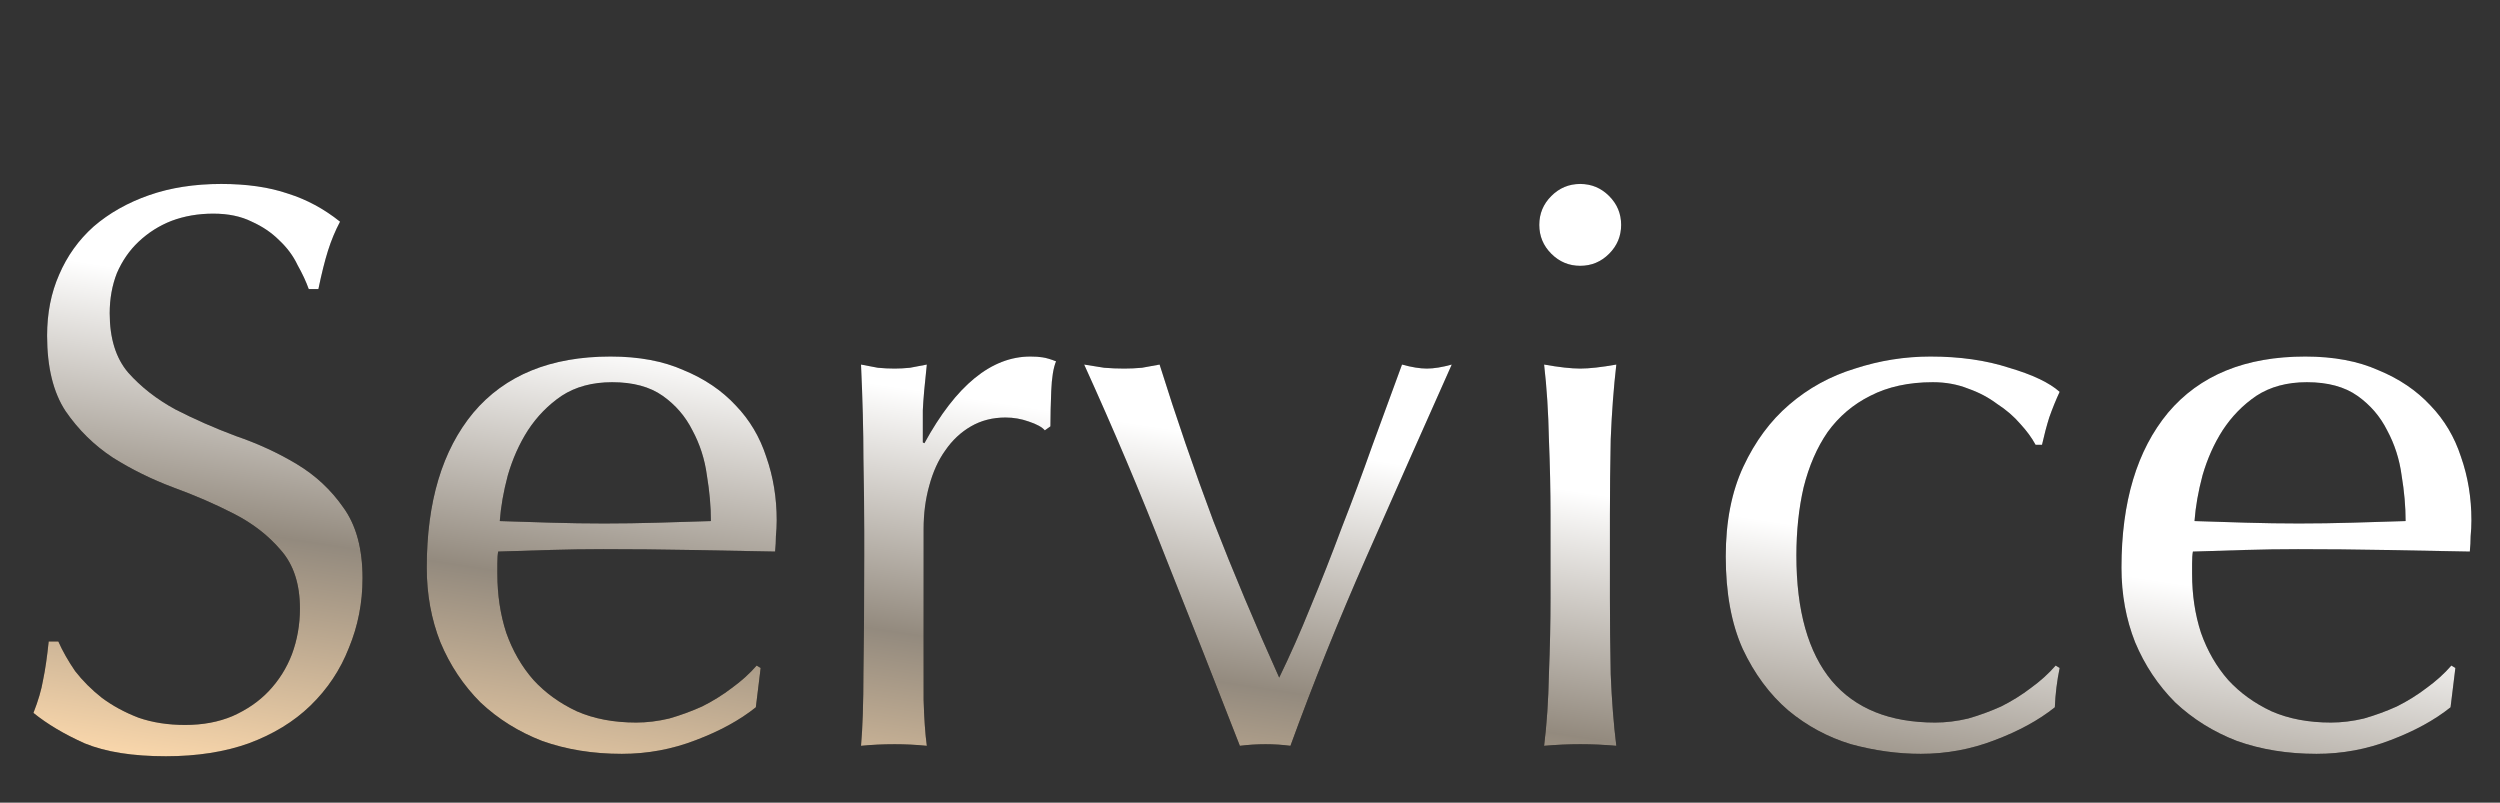 <svg width="299" height="96" viewBox="0 0 299 96" fill="none" xmlns="http://www.w3.org/2000/svg">
	<rect x="0" y="0" width="299" height="96" fill="#333333" stroke="none"/>
	<path d="M275.903 45.712C273.535 45.712 271.519 46.256 269.855 47.344C268.255 48.432 266.911 49.808 265.823 51.472C264.799 53.072 263.999 54.864 263.423 56.848C262.911 58.768 262.591 60.592 262.463 62.32C264.447 62.384 266.495 62.448 268.607 62.512C270.783 62.576 272.895 62.608 274.943 62.608C277.055 62.608 279.199 62.576 281.375 62.512C283.551 62.448 285.663 62.384 287.711 62.32C287.711 60.592 287.551 58.768 287.231 56.848C286.975 54.928 286.399 53.136 285.503 51.472C284.671 49.808 283.487 48.432 281.951 47.344C280.415 46.256 278.399 45.712 275.903 45.712ZM253.727 67.888C253.727 60.016 255.583 53.84 259.295 49.36C263.071 44.88 268.543 42.64 275.711 42.64C279.103 42.64 282.015 43.184 284.447 44.272C286.943 45.296 289.023 46.704 290.687 48.496C292.351 50.224 293.567 52.272 294.335 54.64C295.167 57.008 295.583 59.536 295.583 62.224C295.583 62.864 295.551 63.504 295.487 64.144C295.487 64.72 295.455 65.328 295.391 65.968C291.935 65.904 288.511 65.84 285.119 65.776C281.727 65.712 278.303 65.68 274.847 65.68C272.735 65.68 270.623 65.712 268.511 65.776C266.463 65.84 264.383 65.904 262.271 65.968C262.207 66.288 262.175 66.768 262.175 67.408V68.656C262.175 71.152 262.527 73.488 263.231 75.664C263.999 77.84 265.087 79.728 266.495 81.328C267.903 82.864 269.631 84.112 271.679 85.072C273.727 85.968 276.095 86.416 278.783 86.416C280.063 86.416 281.375 86.256 282.719 85.936C284.063 85.552 285.375 85.072 286.655 84.496C287.935 83.856 289.119 83.12 290.207 82.288C291.359 81.456 292.351 80.56 293.183 79.6L293.663 79.888L293.087 84.592C291.167 86.128 288.767 87.44 285.887 88.528C283.071 89.616 280.127 90.16 277.055 90.16C273.599 90.16 270.431 89.648 267.551 88.624C264.735 87.536 262.271 86 260.159 84.016C258.111 81.968 256.511 79.568 255.359 76.816C254.271 74.064 253.727 71.088 253.727 67.888Z" fill="black"/>
	<path d="M275.903 45.712C273.535 45.712 271.519 46.256 269.855 47.344C268.255 48.432 266.911 49.808 265.823 51.472C264.799 53.072 263.999 54.864 263.423 56.848C262.911 58.768 262.591 60.592 262.463 62.32C264.447 62.384 266.495 62.448 268.607 62.512C270.783 62.576 272.895 62.608 274.943 62.608C277.055 62.608 279.199 62.576 281.375 62.512C283.551 62.448 285.663 62.384 287.711 62.32C287.711 60.592 287.551 58.768 287.231 56.848C286.975 54.928 286.399 53.136 285.503 51.472C284.671 49.808 283.487 48.432 281.951 47.344C280.415 46.256 278.399 45.712 275.903 45.712ZM253.727 67.888C253.727 60.016 255.583 53.84 259.295 49.36C263.071 44.88 268.543 42.64 275.711 42.64C279.103 42.64 282.015 43.184 284.447 44.272C286.943 45.296 289.023 46.704 290.687 48.496C292.351 50.224 293.567 52.272 294.335 54.64C295.167 57.008 295.583 59.536 295.583 62.224C295.583 62.864 295.551 63.504 295.487 64.144C295.487 64.72 295.455 65.328 295.391 65.968C291.935 65.904 288.511 65.84 285.119 65.776C281.727 65.712 278.303 65.68 274.847 65.68C272.735 65.68 270.623 65.712 268.511 65.776C266.463 65.84 264.383 65.904 262.271 65.968C262.207 66.288 262.175 66.768 262.175 67.408V68.656C262.175 71.152 262.527 73.488 263.231 75.664C263.999 77.84 265.087 79.728 266.495 81.328C267.903 82.864 269.631 84.112 271.679 85.072C273.727 85.968 276.095 86.416 278.783 86.416C280.063 86.416 281.375 86.256 282.719 85.936C284.063 85.552 285.375 85.072 286.655 84.496C287.935 83.856 289.119 83.12 290.207 82.288C291.359 81.456 292.351 80.56 293.183 79.6L293.663 79.888L293.087 84.592C291.167 86.128 288.767 87.44 285.887 88.528C283.071 89.616 280.127 90.16 277.055 90.16C273.599 90.16 270.431 89.648 267.551 88.624C264.735 87.536 262.271 86 260.159 84.016C258.111 81.968 256.511 79.568 255.359 76.816C254.271 74.064 253.727 71.088 253.727 67.888Z" fill="url(#paint0_linear_2027_12532)"/>
	<path d="M206.4 66.544C206.4 62.384 207.104 58.8 208.512 55.792C209.92 52.784 211.744 50.32 213.984 48.4C216.288 46.416 218.912 44.976 221.856 44.08C224.8 43.12 227.808 42.64 230.88 42.64C234.4 42.64 237.536 43.088 240.288 43.984C243.104 44.816 245.12 45.776 246.336 46.864C245.888 47.824 245.472 48.848 245.088 49.936C244.768 50.96 244.48 52.048 244.224 53.2H243.456C243.008 52.368 242.4 51.536 241.632 50.704C240.864 49.808 239.936 49.008 238.848 48.304C237.824 47.536 236.672 46.928 235.392 46.48C234.112 45.968 232.704 45.712 231.168 45.712C228.288 45.712 225.792 46.256 223.68 47.344C221.632 48.368 219.936 49.808 218.592 51.664C217.312 53.52 216.352 55.728 215.712 58.288C215.136 60.784 214.848 63.504 214.848 66.448C214.848 73.04 216.256 78.032 219.072 81.424C221.888 84.752 226.016 86.416 231.456 86.416C232.736 86.416 234.048 86.256 235.392 85.936C236.736 85.552 238.048 85.072 239.328 84.496C240.608 83.856 241.792 83.12 242.88 82.288C244.032 81.456 245.024 80.56 245.856 79.6L246.336 79.888C246.016 81.424 245.824 82.992 245.76 84.592C243.84 86.128 241.44 87.44 238.56 88.528C235.744 89.616 232.8 90.16 229.728 90.16C226.976 90.16 224.192 89.776 221.376 89.008C218.624 88.176 216.128 86.832 213.888 84.976C211.648 83.056 209.824 80.592 208.416 77.584C207.072 74.576 206.4 70.896 206.4 66.544Z" fill="black"/>
	<path d="M206.4 66.544C206.4 62.384 207.104 58.8 208.512 55.792C209.92 52.784 211.744 50.32 213.984 48.4C216.288 46.416 218.912 44.976 221.856 44.08C224.8 43.12 227.808 42.64 230.88 42.64C234.4 42.64 237.536 43.088 240.288 43.984C243.104 44.816 245.12 45.776 246.336 46.864C245.888 47.824 245.472 48.848 245.088 49.936C244.768 50.96 244.48 52.048 244.224 53.2H243.456C243.008 52.368 242.4 51.536 241.632 50.704C240.864 49.808 239.936 49.008 238.848 48.304C237.824 47.536 236.672 46.928 235.392 46.48C234.112 45.968 232.704 45.712 231.168 45.712C228.288 45.712 225.792 46.256 223.68 47.344C221.632 48.368 219.936 49.808 218.592 51.664C217.312 53.52 216.352 55.728 215.712 58.288C215.136 60.784 214.848 63.504 214.848 66.448C214.848 73.04 216.256 78.032 219.072 81.424C221.888 84.752 226.016 86.416 231.456 86.416C232.736 86.416 234.048 86.256 235.392 85.936C236.736 85.552 238.048 85.072 239.328 84.496C240.608 83.856 241.792 83.12 242.88 82.288C244.032 81.456 245.024 80.56 245.856 79.6L246.336 79.888C246.016 81.424 245.824 82.992 245.76 84.592C243.84 86.128 241.44 87.44 238.56 88.528C235.744 89.616 232.8 90.16 229.728 90.16C226.976 90.16 224.192 89.776 221.376 89.008C218.624 88.176 216.128 86.832 213.888 84.976C211.648 83.056 209.824 80.592 208.416 77.584C207.072 74.576 206.4 70.896 206.4 66.544Z" fill="url(#paint1_linear_2027_12532)"/>
	<path d="M184.098 26.896C184.098 25.552 184.578 24.4 185.538 23.44C186.498 22.48 187.65 22 188.994 22C190.338 22 191.49 22.48 192.45 23.44C193.41 24.4 193.89 25.552 193.89 26.896C193.89 28.24 193.41 29.392 192.45 30.352C191.49 31.312 190.338 31.792 188.994 31.792C187.65 31.792 186.498 31.312 185.538 30.352C184.578 29.392 184.098 28.24 184.098 26.896ZM185.442 61.552C185.442 58.672 185.378 55.664 185.25 52.528C185.186 49.328 184.994 46.352 184.674 43.6C186.466 43.92 187.906 44.08 188.994 44.08C190.082 44.08 191.522 43.92 193.314 43.6C192.994 46.352 192.77 49.328 192.642 52.528C192.578 55.664 192.546 58.672 192.546 61.552V71.536C192.546 74.416 192.578 77.456 192.642 80.656C192.77 83.792 192.994 86.64 193.314 89.2C191.842 89.072 190.402 89.008 188.994 89.008C187.586 89.008 186.146 89.072 184.674 89.2C184.994 86.64 185.186 83.792 185.25 80.656C185.378 77.456 185.442 74.416 185.442 71.536V61.552Z" fill="black"/>
	<path d="M184.098 26.896C184.098 25.552 184.578 24.4 185.538 23.44C186.498 22.48 187.65 22 188.994 22C190.338 22 191.49 22.48 192.45 23.44C193.41 24.4 193.89 25.552 193.89 26.896C193.89 28.24 193.41 29.392 192.45 30.352C191.49 31.312 190.338 31.792 188.994 31.792C187.65 31.792 186.498 31.312 185.538 30.352C184.578 29.392 184.098 28.24 184.098 26.896ZM185.442 61.552C185.442 58.672 185.378 55.664 185.25 52.528C185.186 49.328 184.994 46.352 184.674 43.6C186.466 43.92 187.906 44.08 188.994 44.08C190.082 44.08 191.522 43.92 193.314 43.6C192.994 46.352 192.77 49.328 192.642 52.528C192.578 55.664 192.546 58.672 192.546 61.552V71.536C192.546 74.416 192.578 77.456 192.642 80.656C192.77 83.792 192.994 86.64 193.314 89.2C191.842 89.072 190.402 89.008 188.994 89.008C187.586 89.008 186.146 89.072 184.674 89.2C184.994 86.64 185.186 83.792 185.25 80.656C185.378 77.456 185.442 74.416 185.442 71.536V61.552Z" fill="url(#paint2_linear_2027_12532)"/>
	<path d="M148.288 89.2C145.344 81.648 142.368 74.096 139.36 66.544C136.416 58.992 133.184 51.344 129.664 43.6C130.496 43.728 131.296 43.856 132.064 43.984C132.832 44.048 133.632 44.08 134.464 44.08C135.168 44.08 135.872 44.048 136.576 43.984C137.28 43.856 137.984 43.728 138.688 43.6C140.672 49.936 142.816 56.176 145.12 62.32C147.488 68.4 150.112 74.64 152.992 81.04C154.272 78.416 155.52 75.6 156.736 72.592C158.016 69.52 159.264 66.352 160.48 63.088C161.76 59.824 162.976 56.56 164.128 53.296C165.344 49.968 166.528 46.736 167.68 43.6C168.832 43.92 169.824 44.08 170.656 44.08C171.488 44.08 172.48 43.92 173.632 43.6C170.176 51.344 166.784 58.992 163.456 66.544C160.128 74.096 157.088 81.648 154.336 89.2C153.376 89.072 152.384 89.008 151.36 89.008C150.336 89.008 149.312 89.072 148.288 89.2Z" fill="black"/>
	<path d="M148.288 89.2C145.344 81.648 142.368 74.096 139.36 66.544C136.416 58.992 133.184 51.344 129.664 43.6C130.496 43.728 131.296 43.856 132.064 43.984C132.832 44.048 133.632 44.08 134.464 44.08C135.168 44.08 135.872 44.048 136.576 43.984C137.28 43.856 137.984 43.728 138.688 43.6C140.672 49.936 142.816 56.176 145.12 62.32C147.488 68.4 150.112 74.64 152.992 81.04C154.272 78.416 155.52 75.6 156.736 72.592C158.016 69.52 159.264 66.352 160.48 63.088C161.76 59.824 162.976 56.56 164.128 53.296C165.344 49.968 166.528 46.736 167.68 43.6C168.832 43.92 169.824 44.08 170.656 44.08C171.488 44.08 172.48 43.92 173.632 43.6C170.176 51.344 166.784 58.992 163.456 66.544C160.128 74.096 157.088 81.648 154.336 89.2C153.376 89.072 152.384 89.008 151.36 89.008C150.336 89.008 149.312 89.072 148.288 89.2Z" fill="url(#paint3_linear_2027_12532)"/>
	<path d="M124.961 51.472C124.641 51.088 124.001 50.736 123.041 50.416C122.145 50.096 121.217 49.936 120.257 49.936C118.721 49.936 117.345 50.288 116.129 50.992C114.913 51.696 113.889 52.656 113.057 53.872C112.225 55.024 111.585 56.432 111.137 58.096C110.689 59.696 110.465 61.424 110.465 63.28V73.84C110.465 78.128 110.465 81.424 110.465 83.728C110.529 85.968 110.657 87.792 110.849 89.2C109.569 89.072 108.289 89.008 107.009 89.008C105.601 89.008 104.257 89.072 102.977 89.2C103.169 87.024 103.265 84.08 103.265 80.368C103.329 76.592 103.361 71.984 103.361 66.544V63.472C103.361 60.976 103.329 58.096 103.265 54.832C103.265 51.568 103.169 47.824 102.977 43.6C103.681 43.728 104.353 43.856 104.993 43.984C105.633 44.048 106.305 44.08 107.009 44.08C107.585 44.08 108.193 44.048 108.833 43.984C109.473 43.856 110.145 43.728 110.849 43.6C110.593 45.904 110.433 47.728 110.369 49.072C110.369 50.416 110.369 51.696 110.369 52.912L110.561 53.008C114.337 46.096 118.561 42.64 123.233 42.64C123.809 42.64 124.289 42.672 124.673 42.736C125.121 42.8 125.665 42.96 126.305 43.216C125.985 43.984 125.793 45.168 125.729 46.768C125.665 48.304 125.633 49.712 125.633 50.992L124.961 51.472Z" fill="black"/>
	<path d="M124.961 51.472C124.641 51.088 124.001 50.736 123.041 50.416C122.145 50.096 121.217 49.936 120.257 49.936C118.721 49.936 117.345 50.288 116.129 50.992C114.913 51.696 113.889 52.656 113.057 53.872C112.225 55.024 111.585 56.432 111.137 58.096C110.689 59.696 110.465 61.424 110.465 63.28V73.84C110.465 78.128 110.465 81.424 110.465 83.728C110.529 85.968 110.657 87.792 110.849 89.2C109.569 89.072 108.289 89.008 107.009 89.008C105.601 89.008 104.257 89.072 102.977 89.2C103.169 87.024 103.265 84.08 103.265 80.368C103.329 76.592 103.361 71.984 103.361 66.544V63.472C103.361 60.976 103.329 58.096 103.265 54.832C103.265 51.568 103.169 47.824 102.977 43.6C103.681 43.728 104.353 43.856 104.993 43.984C105.633 44.048 106.305 44.08 107.009 44.08C107.585 44.08 108.193 44.048 108.833 43.984C109.473 43.856 110.145 43.728 110.849 43.6C110.593 45.904 110.433 47.728 110.369 49.072C110.369 50.416 110.369 51.696 110.369 52.912L110.561 53.008C114.337 46.096 118.561 42.64 123.233 42.64C123.809 42.64 124.289 42.672 124.673 42.736C125.121 42.8 125.665 42.96 126.305 43.216C125.985 43.984 125.793 45.168 125.729 46.768C125.665 48.304 125.633 49.712 125.633 50.992L124.961 51.472Z" fill="url(#paint4_linear_2027_12532)"/>
	<path d="M73.215 45.712C70.847 45.712 68.831 46.256 67.167 47.344C65.567 48.432 64.223 49.808 63.135 51.472C62.111 53.072 61.311 54.864 60.735 56.848C60.223 58.768 59.903 60.592 59.775 62.32C61.759 62.384 63.807 62.448 65.919 62.512C68.095 62.576 70.207 62.608 72.255 62.608C74.367 62.608 76.511 62.576 78.687 62.512C80.863 62.448 82.975 62.384 85.023 62.32C85.023 60.592 84.863 58.768 84.543 56.848C84.287 54.928 83.711 53.136 82.815 51.472C81.983 49.808 80.799 48.432 79.263 47.344C77.727 46.256 75.711 45.712 73.215 45.712ZM51.039 67.888C51.039 60.016 52.895 53.84 56.607 49.36C60.383 44.88 65.855 42.64 73.023 42.64C76.415 42.64 79.327 43.184 81.759 44.272C84.255 45.296 86.335 46.704 87.999 48.496C89.663 50.224 90.879 52.272 91.647 54.64C92.479 57.008 92.895 59.536 92.895 62.224C92.895 62.864 92.863 63.504 92.799 64.144C92.799 64.72 92.767 65.328 92.703 65.968C89.247 65.904 85.823 65.84 82.431 65.776C79.039 65.712 75.615 65.68 72.159 65.68C70.047 65.68 67.935 65.712 65.823 65.776C63.775 65.84 61.695 65.904 59.583 65.968C59.519 66.288 59.487 66.768 59.487 67.408V68.656C59.487 71.152 59.839 73.488 60.543 75.664C61.311 77.84 62.399 79.728 63.807 81.328C65.215 82.864 66.943 84.112 68.991 85.072C71.039 85.968 73.407 86.416 76.095 86.416C77.375 86.416 78.687 86.256 80.031 85.936C81.375 85.552 82.687 85.072 83.967 84.496C85.247 83.856 86.431 83.12 87.519 82.288C88.671 81.456 89.663 80.56 90.495 79.6L90.975 79.888L90.399 84.592C88.479 86.128 86.079 87.44 83.199 88.528C80.383 89.616 77.439 90.16 74.367 90.16C70.911 90.16 67.743 89.648 64.863 88.624C62.047 87.536 59.583 86 57.471 84.016C55.423 81.968 53.823 79.568 52.671 76.816C51.583 74.064 51.039 71.088 51.039 67.888Z" fill="black"/>
	<path d="M73.215 45.712C70.847 45.712 68.831 46.256 67.167 47.344C65.567 48.432 64.223 49.808 63.135 51.472C62.111 53.072 61.311 54.864 60.735 56.848C60.223 58.768 59.903 60.592 59.775 62.32C61.759 62.384 63.807 62.448 65.919 62.512C68.095 62.576 70.207 62.608 72.255 62.608C74.367 62.608 76.511 62.576 78.687 62.512C80.863 62.448 82.975 62.384 85.023 62.32C85.023 60.592 84.863 58.768 84.543 56.848C84.287 54.928 83.711 53.136 82.815 51.472C81.983 49.808 80.799 48.432 79.263 47.344C77.727 46.256 75.711 45.712 73.215 45.712ZM51.039 67.888C51.039 60.016 52.895 53.84 56.607 49.36C60.383 44.88 65.855 42.64 73.023 42.64C76.415 42.64 79.327 43.184 81.759 44.272C84.255 45.296 86.335 46.704 87.999 48.496C89.663 50.224 90.879 52.272 91.647 54.64C92.479 57.008 92.895 59.536 92.895 62.224C92.895 62.864 92.863 63.504 92.799 64.144C92.799 64.72 92.767 65.328 92.703 65.968C89.247 65.904 85.823 65.84 82.431 65.776C79.039 65.712 75.615 65.68 72.159 65.68C70.047 65.68 67.935 65.712 65.823 65.776C63.775 65.84 61.695 65.904 59.583 65.968C59.519 66.288 59.487 66.768 59.487 67.408V68.656C59.487 71.152 59.839 73.488 60.543 75.664C61.311 77.84 62.399 79.728 63.807 81.328C65.215 82.864 66.943 84.112 68.991 85.072C71.039 85.968 73.407 86.416 76.095 86.416C77.375 86.416 78.687 86.256 80.031 85.936C81.375 85.552 82.687 85.072 83.967 84.496C85.247 83.856 86.431 83.12 87.519 82.288C88.671 81.456 89.663 80.56 90.495 79.6L90.975 79.888L90.399 84.592C88.479 86.128 86.079 87.44 83.199 88.528C80.383 89.616 77.439 90.16 74.367 90.16C70.911 90.16 67.743 89.648 64.863 88.624C62.047 87.536 59.583 86 57.471 84.016C55.423 81.968 53.823 79.568 52.671 76.816C51.583 74.064 51.039 71.088 51.039 67.888Z" fill="url(#paint5_linear_2027_12532)"/>
	<path d="M6.976 76.72C7.488 77.872 8.16 79.056 8.992 80.272C9.888 81.424 10.944 82.48 12.16 83.44C13.44 84.4 14.912 85.2 16.576 85.84C18.24 86.416 20.096 86.704 22.144 86.704C24.256 86.704 26.144 86.352 27.808 85.648C29.536 84.88 30.976 83.888 32.128 82.672C33.344 81.392 34.272 79.92 34.912 78.256C35.552 76.528 35.872 74.704 35.872 72.784C35.872 69.84 35.104 67.504 33.568 65.776C32.096 64.048 30.24 62.608 28 61.456C25.76 60.304 23.328 59.248 20.704 58.288C18.144 57.328 15.744 56.144 13.504 54.736C11.264 53.264 9.376 51.408 7.84 49.168C6.368 46.928 5.632 43.92 5.632 40.144C5.632 37.456 6.112 35.024 7.072 32.848C8.032 30.608 9.408 28.688 11.2 27.088C13.056 25.488 15.264 24.24 17.824 23.344C20.384 22.448 23.264 22 26.464 22C29.536 22 32.192 22.384 34.432 23.152C36.672 23.856 38.752 24.976 40.672 26.512C40.096 27.6 39.616 28.752 39.232 29.968C38.848 31.184 38.464 32.72 38.08 34.576H36.928C36.608 33.68 36.16 32.72 35.584 31.696C35.072 30.608 34.336 29.616 33.376 28.72C32.48 27.824 31.392 27.088 30.112 26.512C28.832 25.872 27.296 25.552 25.504 25.552C23.712 25.552 22.048 25.84 20.512 26.416C19.04 26.992 17.728 27.824 16.576 28.912C15.488 29.936 14.624 31.184 13.984 32.656C13.408 34.128 13.12 35.728 13.12 37.456C13.12 40.464 13.856 42.832 15.328 44.56C16.864 46.288 18.752 47.76 20.992 48.976C23.232 50.128 25.632 51.184 28.192 52.144C30.816 53.04 33.248 54.16 35.488 55.504C37.728 56.848 39.584 58.576 41.056 60.688C42.592 62.8 43.36 65.616 43.36 69.136C43.36 72.08 42.816 74.864 41.728 77.488C40.704 80.112 39.168 82.416 37.12 84.4C35.136 86.32 32.672 87.824 29.728 88.912C26.848 89.936 23.552 90.448 19.84 90.448C15.872 90.448 12.64 89.936 10.144 88.912C7.712 87.824 5.664 86.608 4 85.264C4.576 83.792 4.96 82.48 5.152 81.328C5.408 80.112 5.632 78.576 5.824 76.72H6.976Z" fill="black"/>
	<path d="M6.976 76.72C7.488 77.872 8.16 79.056 8.992 80.272C9.888 81.424 10.944 82.48 12.16 83.44C13.44 84.4 14.912 85.2 16.576 85.84C18.24 86.416 20.096 86.704 22.144 86.704C24.256 86.704 26.144 86.352 27.808 85.648C29.536 84.88 30.976 83.888 32.128 82.672C33.344 81.392 34.272 79.92 34.912 78.256C35.552 76.528 35.872 74.704 35.872 72.784C35.872 69.84 35.104 67.504 33.568 65.776C32.096 64.048 30.24 62.608 28 61.456C25.76 60.304 23.328 59.248 20.704 58.288C18.144 57.328 15.744 56.144 13.504 54.736C11.264 53.264 9.376 51.408 7.84 49.168C6.368 46.928 5.632 43.92 5.632 40.144C5.632 37.456 6.112 35.024 7.072 32.848C8.032 30.608 9.408 28.688 11.2 27.088C13.056 25.488 15.264 24.24 17.824 23.344C20.384 22.448 23.264 22 26.464 22C29.536 22 32.192 22.384 34.432 23.152C36.672 23.856 38.752 24.976 40.672 26.512C40.096 27.6 39.616 28.752 39.232 29.968C38.848 31.184 38.464 32.72 38.08 34.576H36.928C36.608 33.68 36.16 32.72 35.584 31.696C35.072 30.608 34.336 29.616 33.376 28.72C32.48 27.824 31.392 27.088 30.112 26.512C28.832 25.872 27.296 25.552 25.504 25.552C23.712 25.552 22.048 25.84 20.512 26.416C19.04 26.992 17.728 27.824 16.576 28.912C15.488 29.936 14.624 31.184 13.984 32.656C13.408 34.128 13.12 35.728 13.12 37.456C13.12 40.464 13.856 42.832 15.328 44.56C16.864 46.288 18.752 47.76 20.992 48.976C23.232 50.128 25.632 51.184 28.192 52.144C30.816 53.04 33.248 54.16 35.488 55.504C37.728 56.848 39.584 58.576 41.056 60.688C42.592 62.8 43.36 65.616 43.36 69.136C43.36 72.08 42.816 74.864 41.728 77.488C40.704 80.112 39.168 82.416 37.12 84.4C35.136 86.32 32.672 87.824 29.728 88.912C26.848 89.936 23.552 90.448 19.84 90.448C15.872 90.448 12.64 89.936 10.144 88.912C7.712 87.824 5.664 86.608 4 85.264C4.576 83.792 4.96 82.48 5.152 81.328C5.408 80.112 5.632 78.576 5.824 76.72H6.976Z" fill="url(#paint6_linear_2027_12532)"/>
	<defs>
	<linearGradient id="paint0_linear_2027_12532" x1="30.679" y1="34.508" x2="21.874" y2="91.867" gradientUnits="userSpaceOnUse">
	<stop stop-color="white"/>
	<stop offset="0.5" stop-color="#938A7E"/>
	<stop offset="1" stop-color="#FBD8AC"/>
	</linearGradient>
	<linearGradient id="paint1_linear_2027_12532" x1="30.681" y1="34.508" x2="21.876" y2="91.867" gradientUnits="userSpaceOnUse">
	<stop stop-color="white"/>
	<stop offset="0.5" stop-color="#938A7E"/>
	<stop offset="1" stop-color="#FBD8AC"/>
	</linearGradient>
	<linearGradient id="paint2_linear_2027_12532" x1="30.681" y1="34.508" x2="21.876" y2="91.868" gradientUnits="userSpaceOnUse">
	<stop stop-color="white"/>
	<stop offset="0.5" stop-color="#938A7E"/>
	<stop offset="1" stop-color="#FBD8AC"/>
	</linearGradient>
	<linearGradient id="paint3_linear_2027_12532" x1="30.679" y1="34.508" x2="21.875" y2="91.867" gradientUnits="userSpaceOnUse">
	<stop stop-color="white"/>
	<stop offset="0.5" stop-color="#938A7E"/>
	<stop offset="1" stop-color="#FBD8AC"/>
	</linearGradient>
	<linearGradient id="paint4_linear_2027_12532" x1="30.681" y1="34.508" x2="21.876" y2="91.867" gradientUnits="userSpaceOnUse">
	<stop stop-color="white"/>
	<stop offset="0.5" stop-color="#938A7E"/>
	<stop offset="1" stop-color="#FBD8AC"/>
	</linearGradient>
	<linearGradient id="paint5_linear_2027_12532" x1="30.679" y1="34.508" x2="21.874" y2="91.867" gradientUnits="userSpaceOnUse">
	<stop stop-color="white"/>
	<stop offset="0.5" stop-color="#938A7E"/>
	<stop offset="1" stop-color="#FBD8AC"/>
	</linearGradient>
	<linearGradient id="paint6_linear_2027_12532" x1="30.68" y1="34.508" x2="21.875" y2="91.868" gradientUnits="userSpaceOnUse">
	<stop stop-color="white"/>
	<stop offset="0.5" stop-color="#938A7E"/>
	<stop offset="1" stop-color="#FBD8AC"/>
	</linearGradient>
	</defs>
	</svg>
	